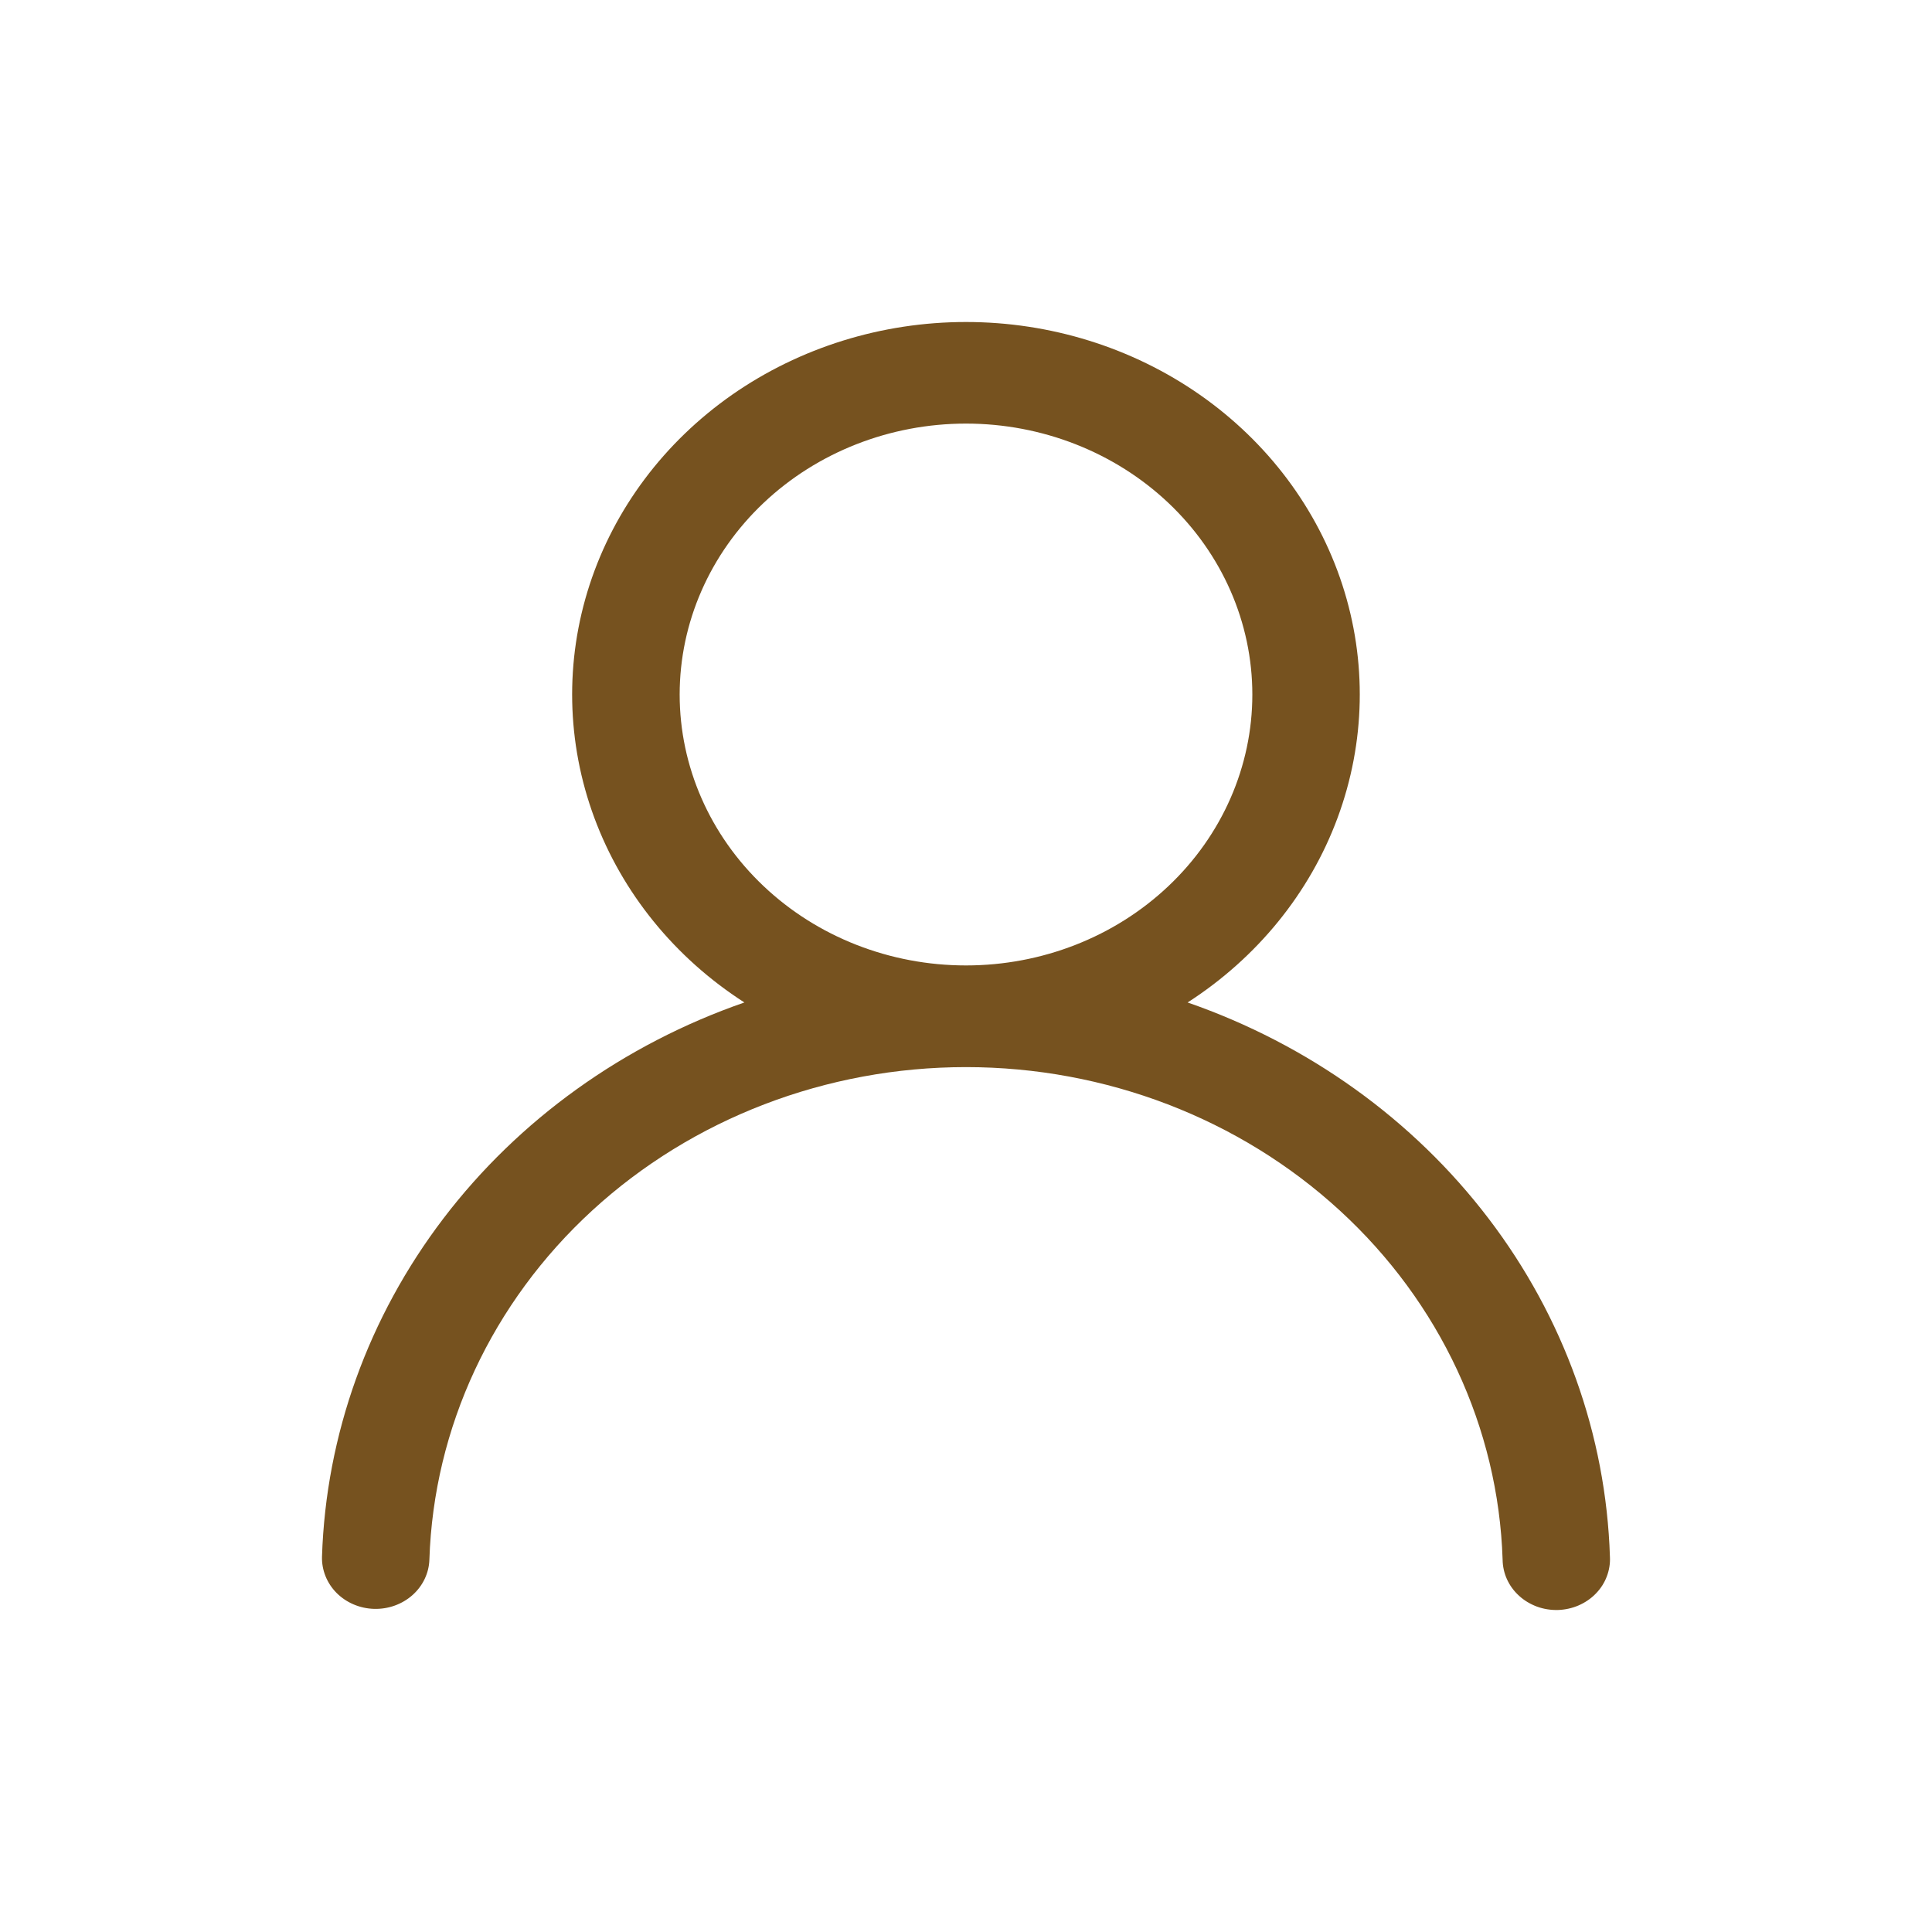 <svg width="24" height="24" viewBox="0 0 24 24" fill="none" xmlns="http://www.w3.org/2000/svg">
<path d="M12 4C13.046 4 14.064 4.317 14.905 4.904C15.747 5.492 16.367 6.319 16.675 7.265C16.983 8.211 16.962 9.225 16.616 10.159C16.271 11.092 15.617 11.897 14.753 12.453C16.253 12.974 17.555 13.908 18.49 15.135C19.425 16.361 19.951 17.825 19.999 19.337C20.004 19.421 19.99 19.505 19.96 19.584C19.93 19.663 19.884 19.735 19.823 19.797C19.763 19.859 19.69 19.908 19.61 19.943C19.529 19.978 19.441 19.997 19.353 20C19.264 20.002 19.175 19.988 19.093 19.958C19.01 19.927 18.934 19.882 18.87 19.823C18.806 19.765 18.755 19.695 18.72 19.618C18.685 19.541 18.667 19.458 18.666 19.374C18.613 17.734 17.888 16.179 16.643 15.037C15.399 13.895 13.734 13.256 12 13.256C10.267 13.256 8.601 13.895 7.357 15.037C6.113 16.179 5.387 17.734 5.334 19.374C5.329 19.541 5.253 19.7 5.125 19.814C4.996 19.929 4.824 19.991 4.647 19.986C4.47 19.981 4.303 19.91 4.181 19.788C4.06 19.666 3.995 19.503 4 19.336C4.049 17.824 4.575 16.361 5.51 15.134C6.445 13.908 7.746 12.974 9.247 12.453C8.382 11.897 7.729 11.092 7.383 10.159C7.037 9.225 7.016 8.211 7.324 7.265C7.632 6.319 8.253 5.492 9.094 4.904C9.936 4.317 10.954 4 12 4ZM8.443 8.628C8.443 9.52 8.818 10.376 9.485 11.007C10.152 11.639 11.056 11.993 12 11.993C12.943 11.993 13.848 11.639 14.515 11.007C15.182 10.376 15.557 9.52 15.557 8.628C15.557 7.735 15.182 6.879 14.515 6.248C13.848 5.617 12.943 5.262 12 5.262C11.056 5.262 10.152 5.617 9.485 6.248C8.818 6.879 8.443 7.735 8.443 8.628Z" fill="#76521F"/>
</svg>
